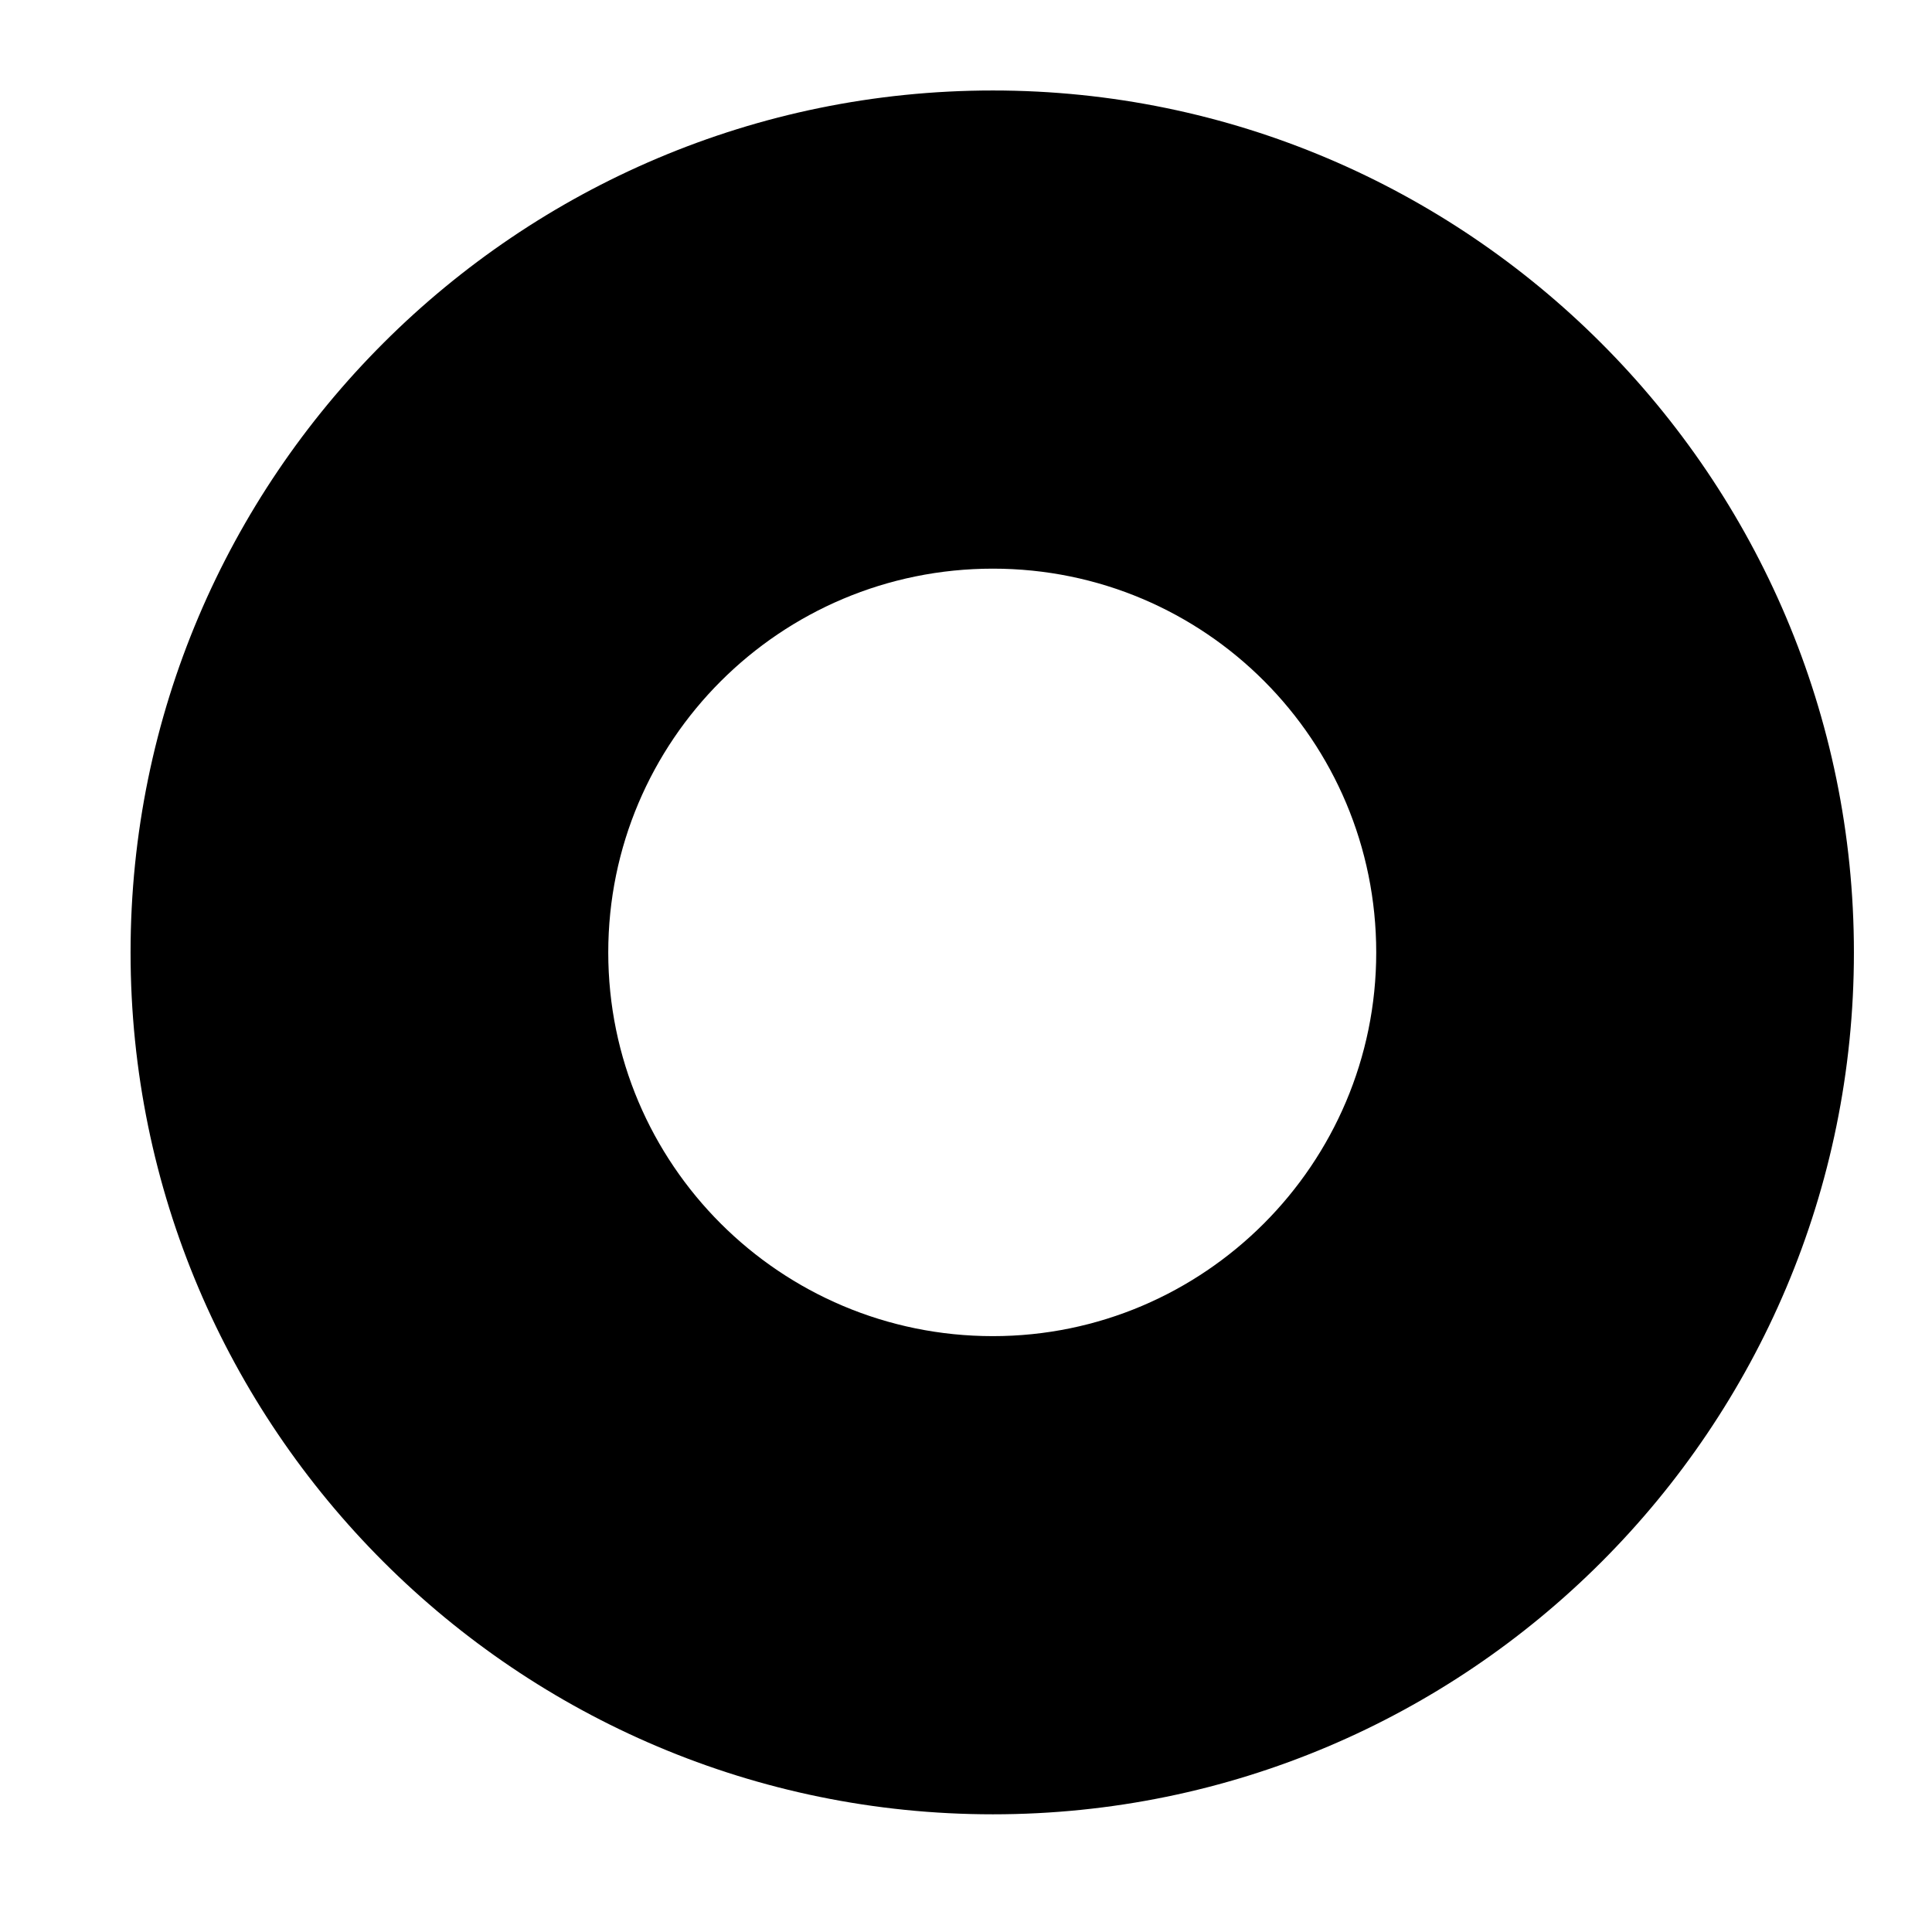 <svg xmlns="http://www.w3.org/2000/svg" width="12" height="12" viewBox="0 0 12 12" fill="none"><path d="M6.167 0.562C3.214 0.562 0.811 2.96 0.811 5.916C0.811 8.871 3.214 11.269 6.167 11.269C9.119 11.269 11.515 8.871 11.515 5.916C11.515 2.96 9.111 0.562 6.167 0.562ZM6.167 8.299C4.846 8.299 3.778 7.23 3.778 5.916C3.778 4.601 4.846 3.532 6.167 3.532C7.487 3.532 8.548 4.601 8.548 5.916C8.548 7.23 7.479 8.299 6.167 8.299Z" fill="black"></path></svg>